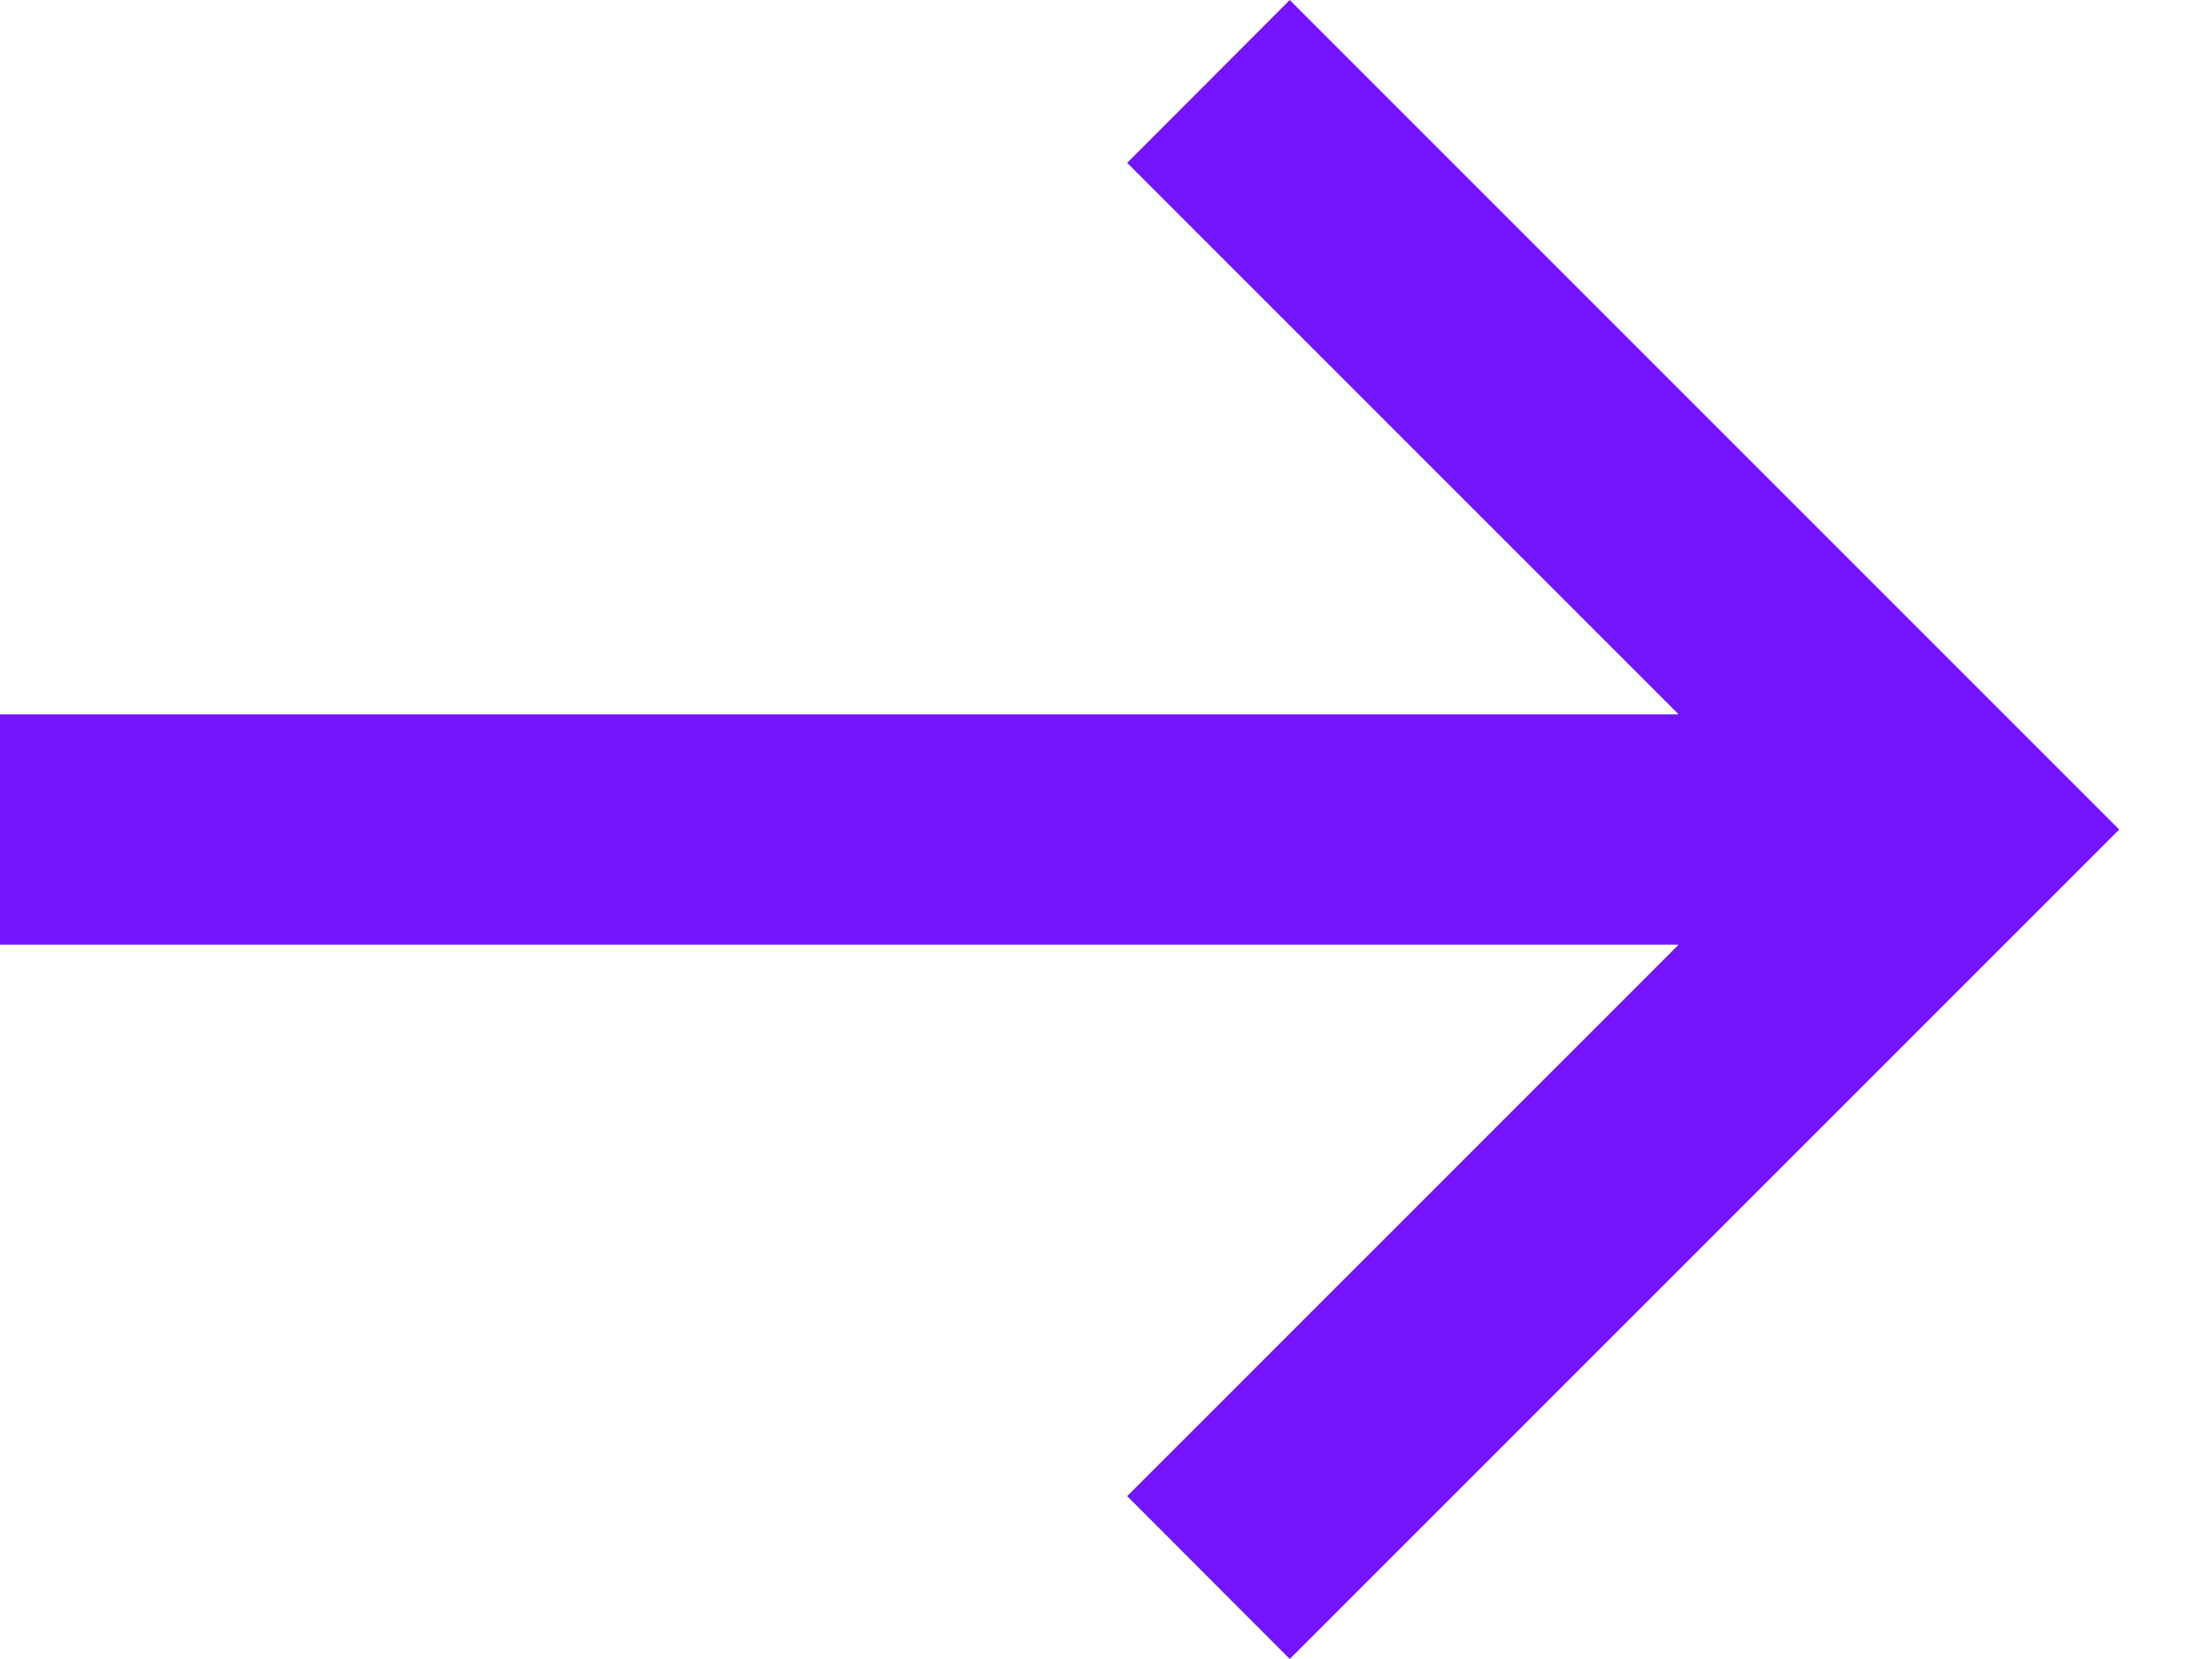<svg xmlns="http://www.w3.org/2000/svg" width="16" height="12" viewBox="0 0 16 12" fill="none">
  <path fill-rule="evenodd" clip-rule="evenodd" d="M9.329 12L15.329 6L9.329 0L8.153 1.178L12.142 5.167H0V6.833H12.142L8.153 10.822L9.329 12Z" fill="#7513FF"/>
</svg>